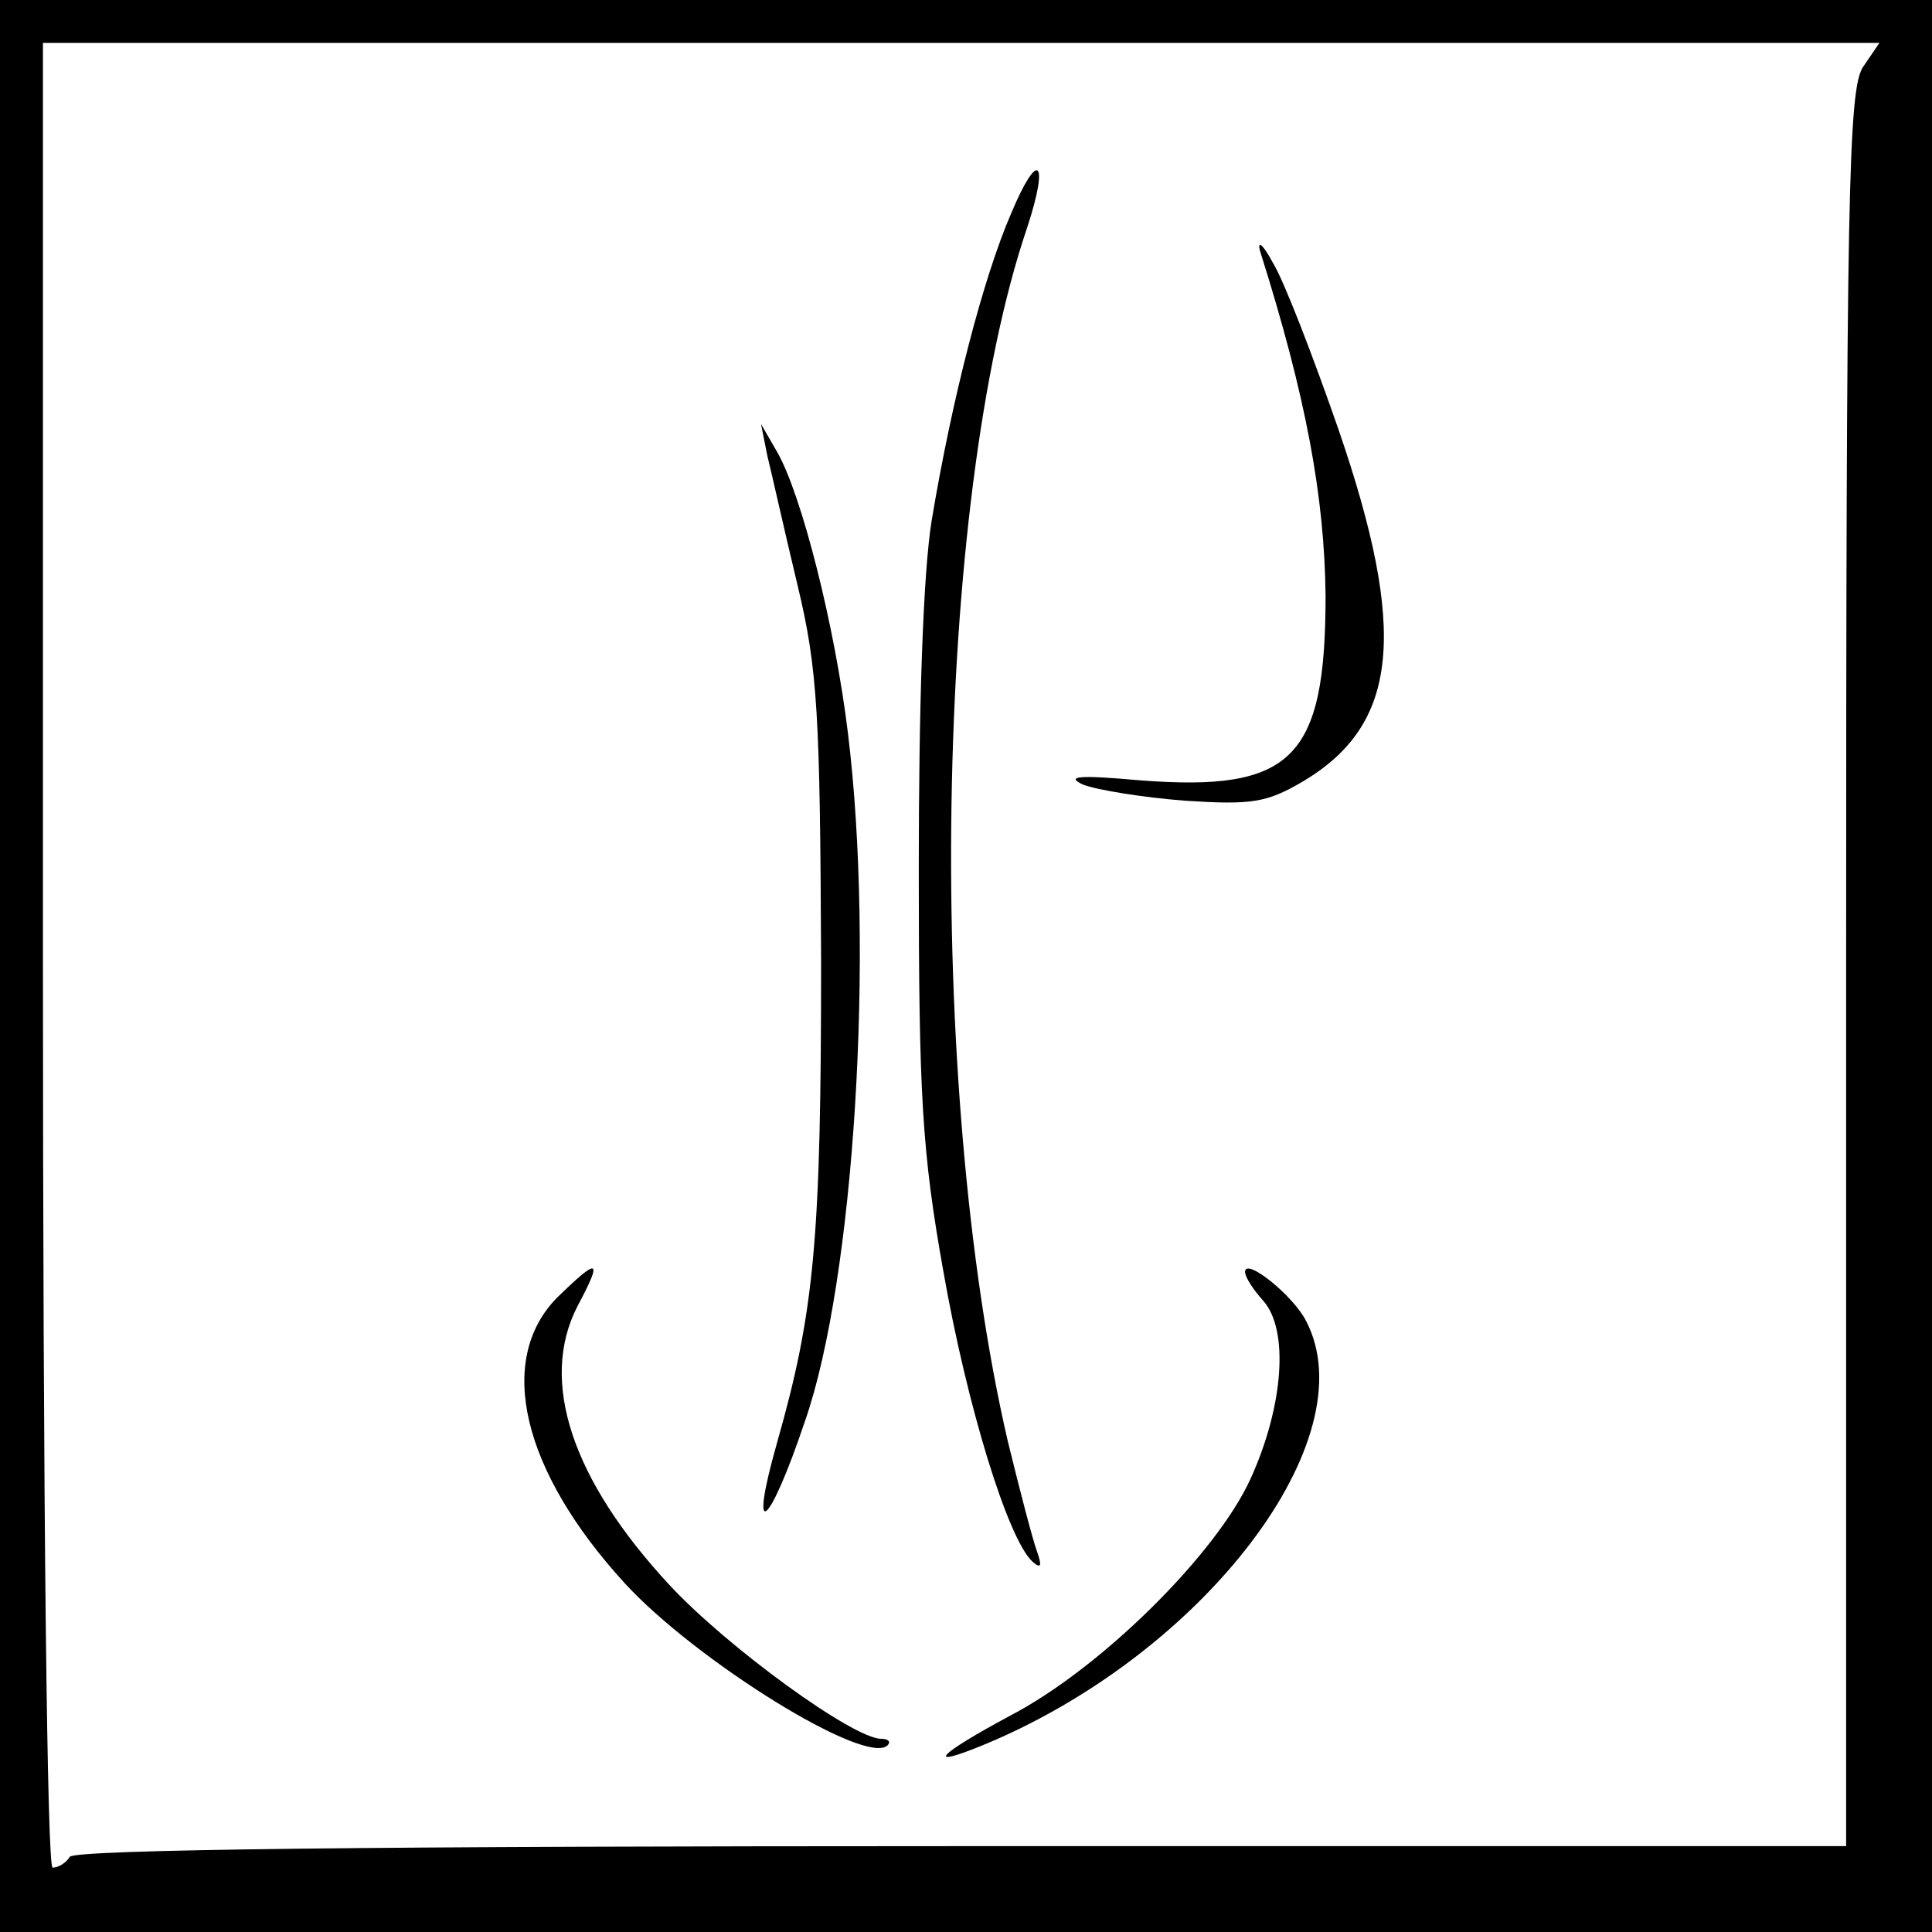 <?xml version="1.0" standalone="no"?>
<!DOCTYPE svg PUBLIC "-//W3C//DTD SVG 20010904//EN"
 "http://www.w3.org/TR/2001/REC-SVG-20010904/DTD/svg10.dtd">
<svg version="1.0" xmlns="http://www.w3.org/2000/svg"
 width="180pt" height="180pt" viewBox="0 0 180 180"
 preserveAspectRatio="xMidYMid meet">
<g transform="translate(0,180) scale(0.1,-0.1)"
fill="#000000" stroke="none">
<path d="M0 900 l0 -900 900 0 900 0 0 900 0 900 -900 0 -900 0 0 -900z m1736
838 c-14 -20 -16 -116 -16 -840 l0 -818 -824 0 c-539 0 -827 -3 -831 -10 -3
-5 -10 -10 -16 -10 -5 0 -9 326 -9 850 l0 850 856 0 855 0 -15 -22z"/>
<path d="M942 1601 c-26 -60 -55 -172 -74 -286 -8 -50 -12 -171 -12 -325 0
-211 3 -263 23 -375 22 -125 60 -249 83 -270 8 -7 9 -4 4 10 -4 11 -16 57 -27
102 -77 332 -69 875 18 1131 21 64 10 73 -15 13z"/>
<path d="M1174 1566 c43 -136 60 -229 61 -321 0 -152 -31 -183 -173 -172 -56
5 -70 4 -53 -4 13 -5 56 -12 95 -15 62 -4 76 -2 110 18 89 53 98 139 33 328
-24 69 -51 139 -61 155 -9 17 -15 22 -12 11z"/>
<path d="M715 1375 c4 -16 16 -70 28 -120 19 -79 21 -121 22 -350 0 -259 -6
-326 -41 -449 -27 -95 -8 -81 26 20 46 132 65 438 40 641 -12 99 -43 222 -66
262 l-15 26 6 -30z"/>
<path d="M519 591 c-57 -58 -33 -161 63 -266 66 -72 225 -171 245 -151 3 3 1
6 -6 6 -26 0 -143 85 -197 143 -91 98 -122 190 -86 260 24 45 20 46 -19 8z"/>
<path d="M1160 615 c0 -5 8 -17 17 -27 24 -27 19 -98 -12 -166 -32 -70 -139
-176 -223 -220 -69 -37 -82 -51 -24 -27 204 85 356 284 299 394 -12 24 -57 60
-57 46z"/>
</g>
</svg>
